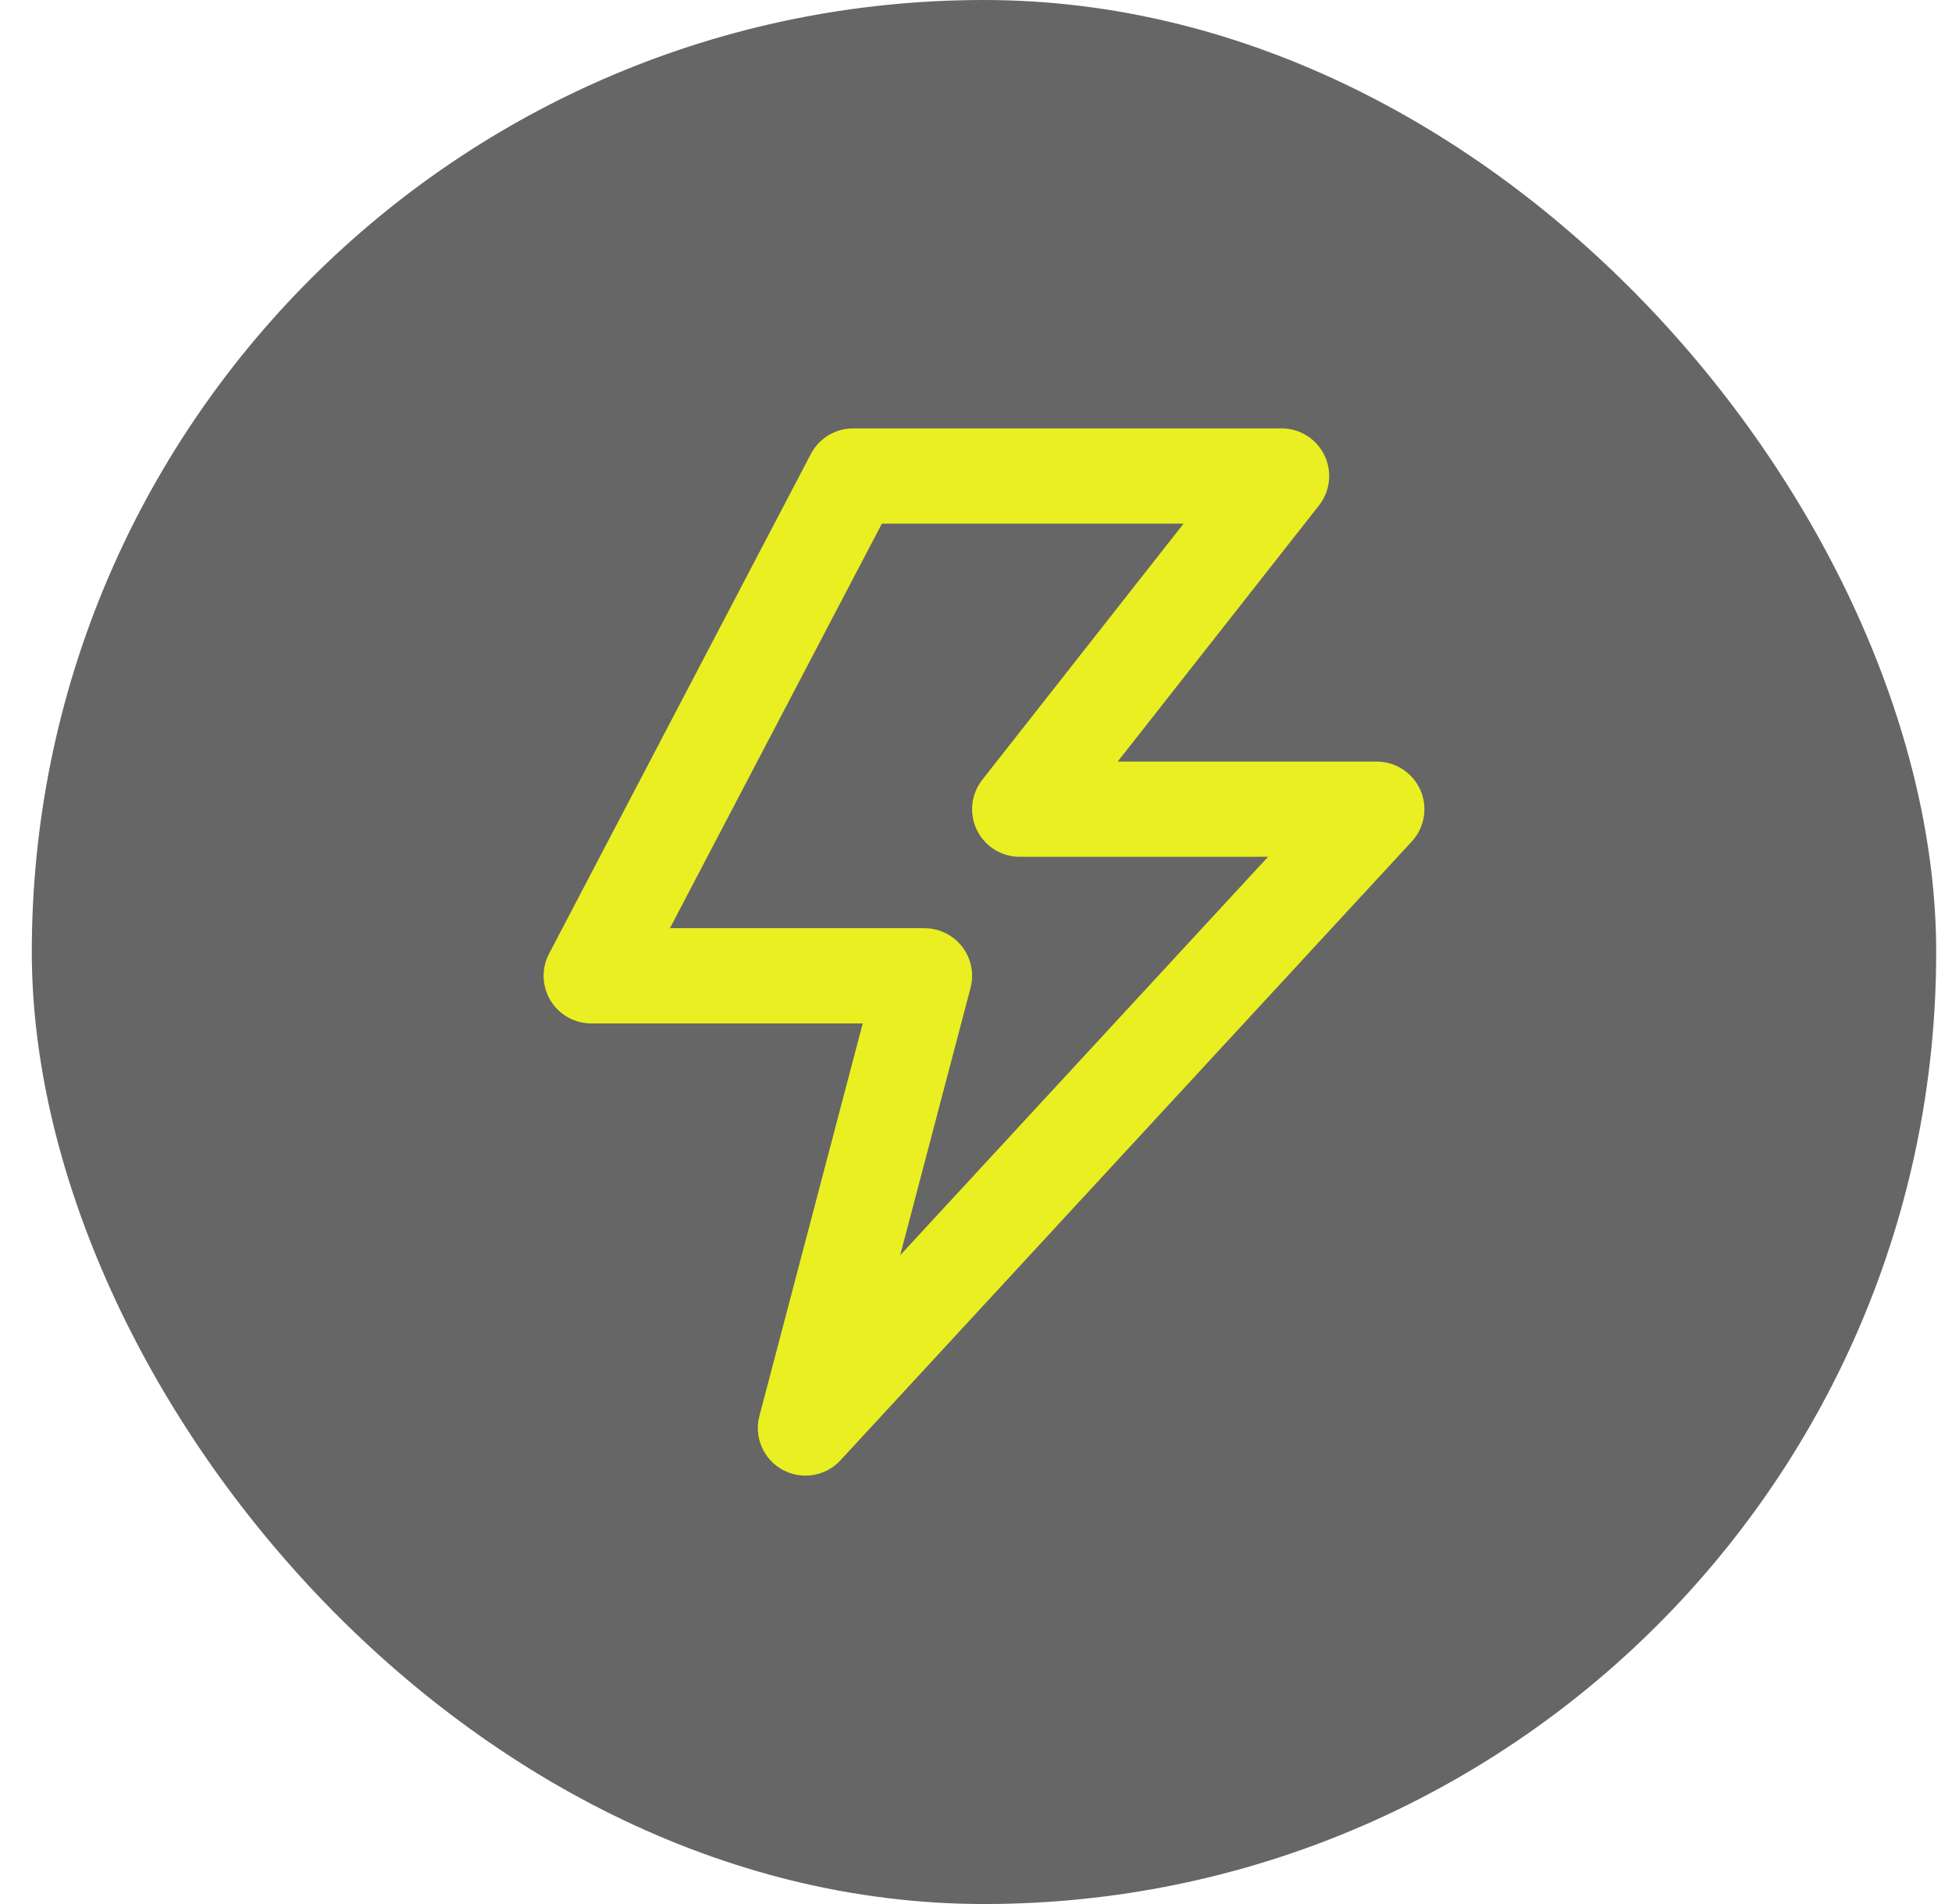 <svg width="41" height="40" viewBox="0 0 41 40" fill="none" xmlns="http://www.w3.org/2000/svg">
<rect x="0.668" width="40" height="40" rx="20" fill="#666666"/>
<path d="M17.918 10H26.918L21.418 17H28.918L16.918 30L19.418 20.5H12.418L17.918 10Z" stroke="#EAEF22" stroke-width="2" stroke-linejoin="round"/>
</svg>
